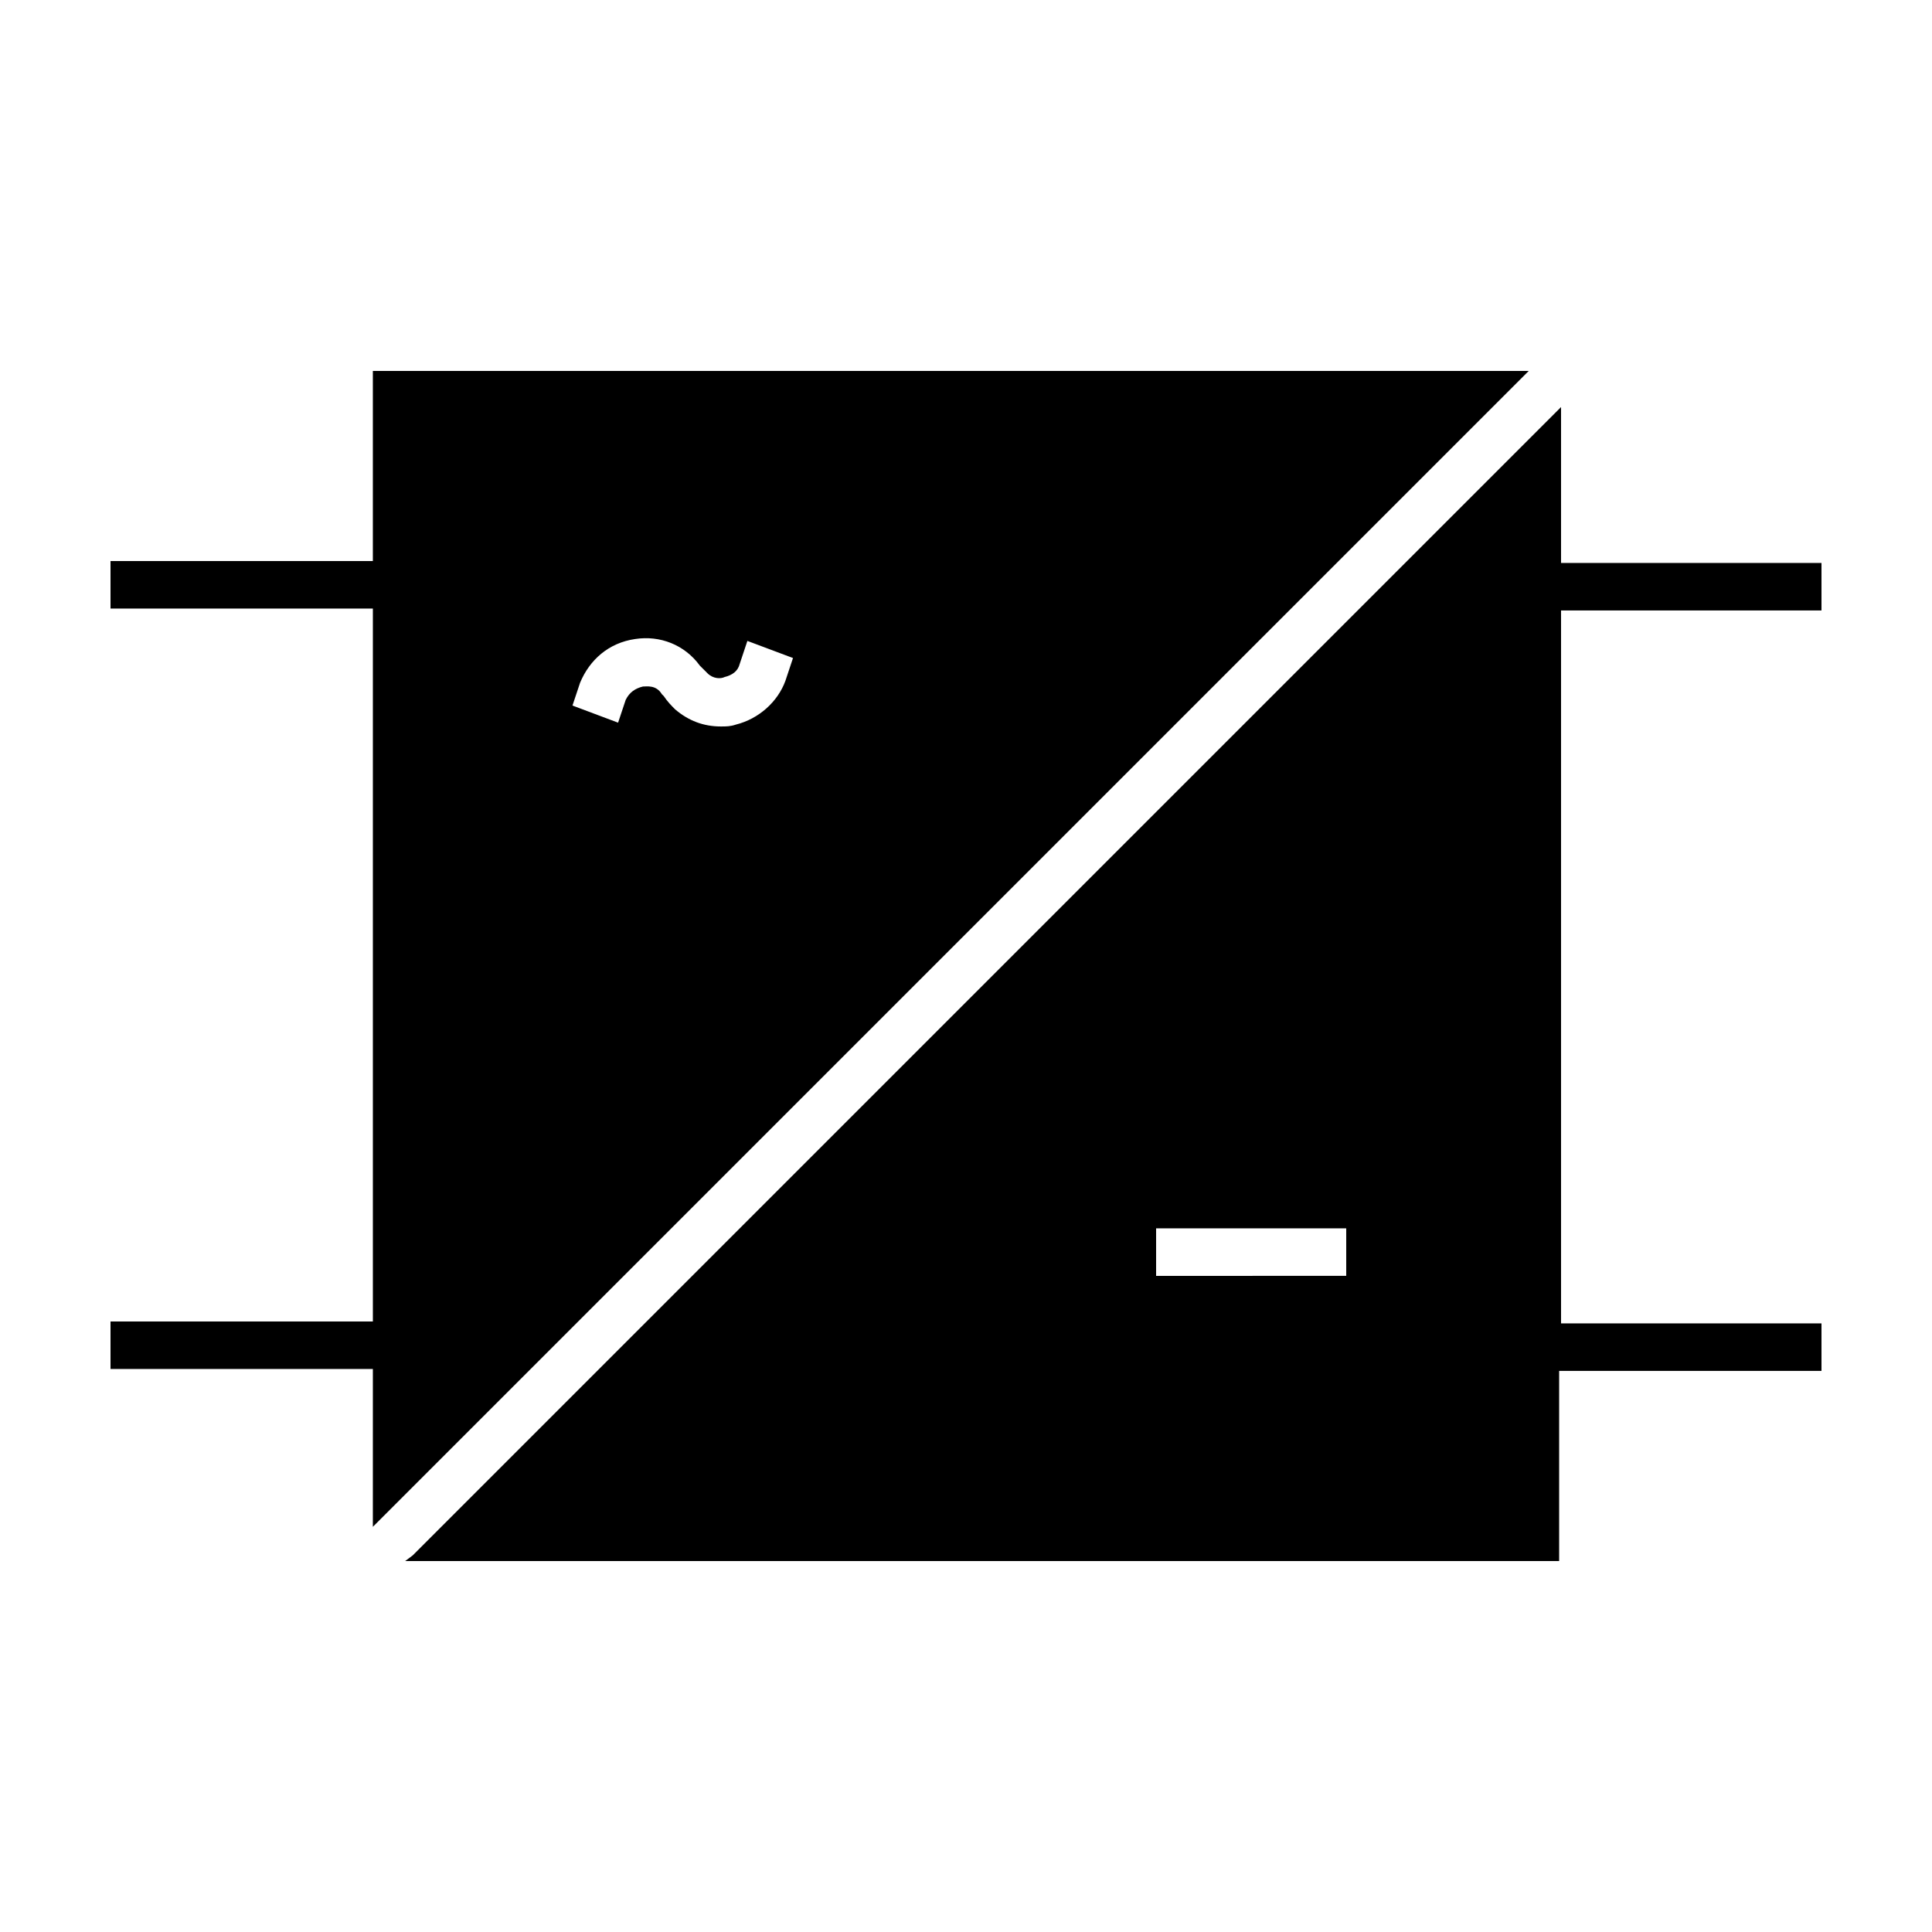 <?xml version="1.0" encoding="UTF-8"?>
<!-- Uploaded to: SVG Repo, www.svgrepo.com, Generator: SVG Repo Mixer Tools -->
<svg fill="#000000" width="800px" height="800px" version="1.1" viewBox="144 144 512 512" xmlns="http://www.w3.org/2000/svg">
 <g>
  <path d="m251.38 557.69h305.81v-50.383h69.523v-12.594h-69.02v-188.93h69.02v-12.594h-69.02v-41.312l-304.3 304.3zm199-88.168h50.383v12.594l-50.383 0.004z"/>
  <path d="m242.81 548.62 306.32-306.32h-306.32v50.383h-69.523v12.594h69.527v188.93h-69.527v12.594h69.527zm54.918-223.69c2.519-6.047 7.559-10.578 14.609-11.586 6.551-1.008 13.098 1.512 17.129 7.055l0.504 0.504c0.504 0.504 1.008 1.008 1.512 1.512 1.512 1.512 3.527 1.512 4.535 1.008 2.016-0.504 3.527-1.512 4.031-3.527l2.016-6.047 12.09 4.535-2.016 6.047c-2.016 5.543-7.055 10.078-13.098 11.586-1.512 0.504-2.519 0.504-4.031 0.504-4.535 0-8.566-1.512-12.09-4.535-1.008-1.008-2.016-2.016-3.023-3.527l-0.504-0.504c-1.512-2.519-4.031-2.016-5.039-2.016-2.016 0.504-3.527 1.512-4.535 3.527l-2.016 6.047-12.09-4.535z"/>
 </g>
</svg>